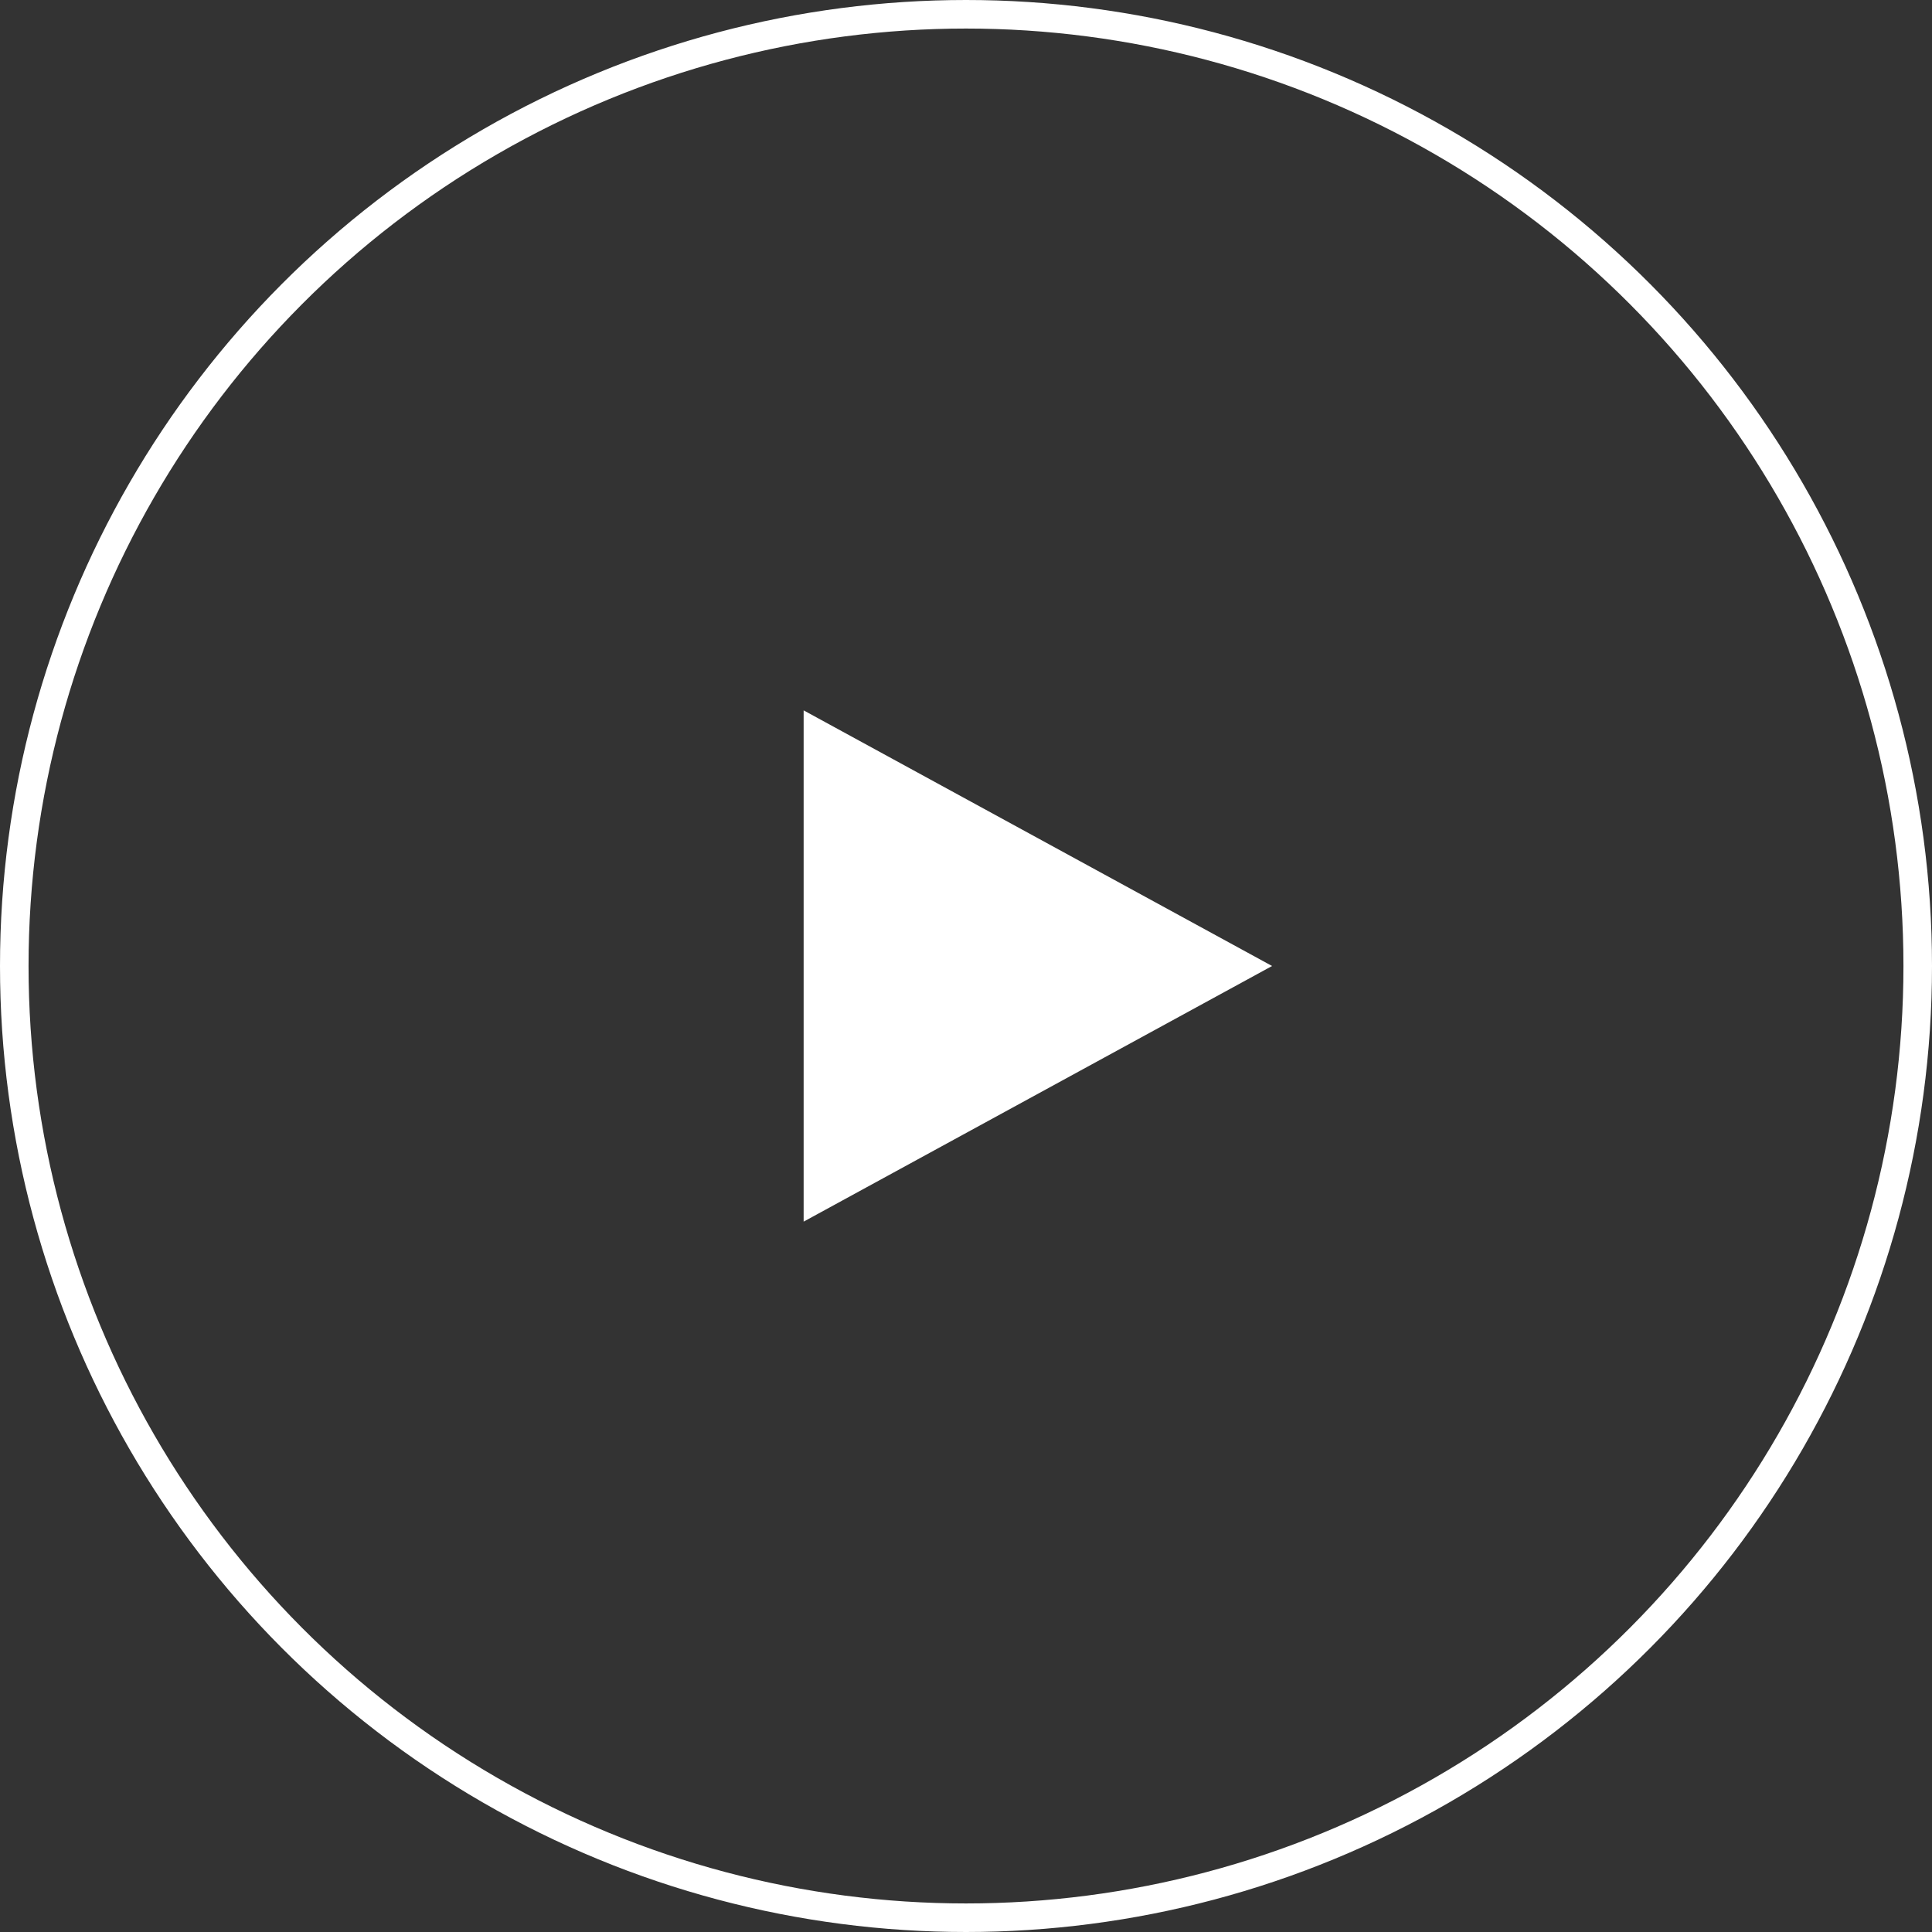 <svg xmlns="http://www.w3.org/2000/svg" width="101.5" height="101.5" viewBox="0 0 101.5 101.5"><rect x="0" y="0" width="101.5" height="101.5" fill="#333333" stroke="none"/><defs><style>.cls-1{fill:none;stroke:#fff;stroke-miterlimit:10;stroke-width:1.5px;}.cls-2{fill:#fff;}</style></defs><title>btn_mvplay</title><g id="レイヤー_2" data-name="レイヤー 2"><g id="レイヤー_1-2" data-name="レイヤー 1"><circle class="cls-1" cx="50.75" cy="50.75" r="50"/><polygon class="cls-2" points="66.83 50.75 42.22 37.32 42.22 64.18 66.83 50.75"/></g></g></svg>